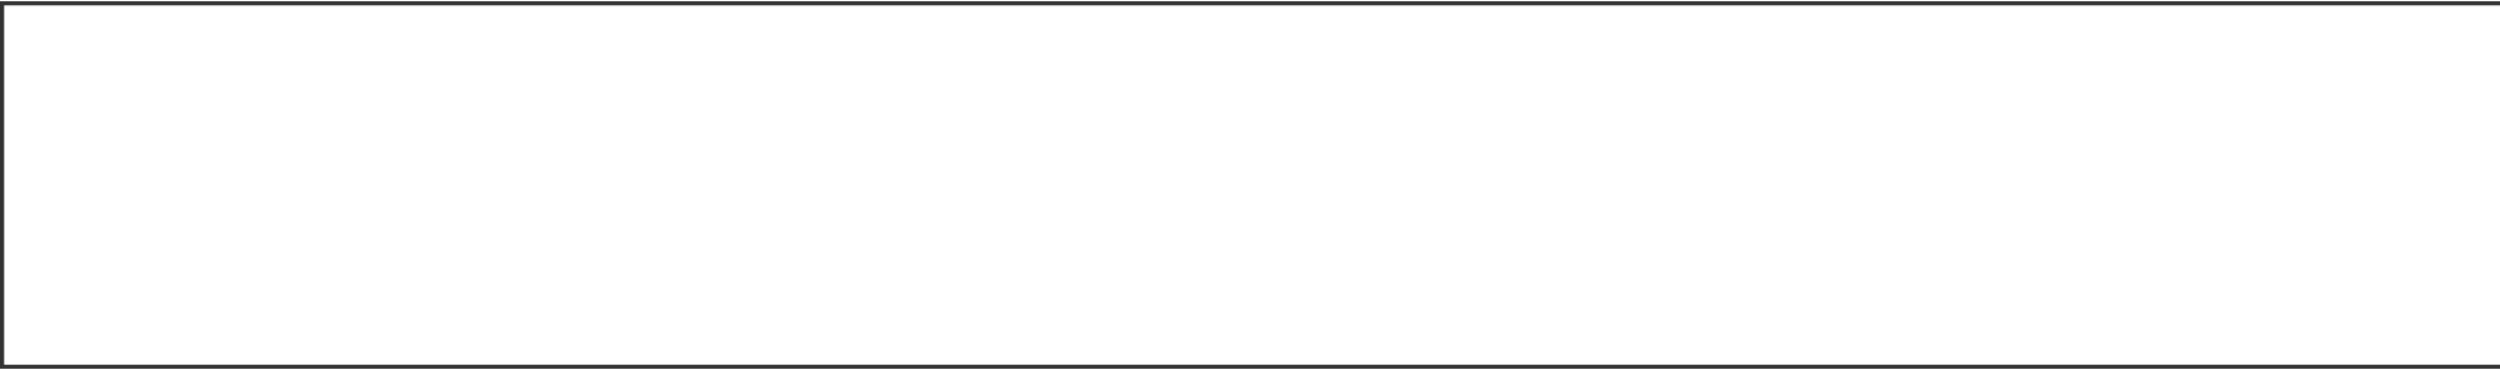 <?xml version="1.0" encoding="UTF-8"?>
<!-- My Brand New Logo (1.0.177), id: 3g4vmORABjhvlgqRW2MX (1.2.2), date: 2023-07-18 03:27 -->
<svg version="1.1" preserveAspectRatio="xMidYMid meet" xmlns="http://www.w3.org/2000/svg" xmlns:xlink="http://www.w3.org/1999/xlink" viewBox="27.109 430.495 945.782 139.01" width="1000" height="148">
	<rect x="27.109" y="430.495" width="945.782" height="139.01" fill="#333333" stroke="none"/>
	<defs>
		<g id="def-1" transform="matrix(1.828, 0, 0, 1.828, 28.472, 431.858)" fill="#fff" stroke="none" stroke-width="1">
			<g transform="translate(-7.566, -12.719)">
				<g></g>
				<g>
					<path d=" m62.574 86.781 c-0.547 0 -1.086 -0.227 -1.473 -0.645 l-12.391 -13.449 h-14.465 c-0.691 0 -1.332 -0.355 -1.699 -0.941 l-8.07 -12.969 -13.531 -5.148 c-0.711 -0.27 -1.203 -0.918 -1.277 -1.672 l-1.59 -16.164 c-0.059 -0.59 0.148 -1.176 0.563 -1.598 l15.199 -15.477 c0.258 -0.262 0.578 -0.445 0.934 -0.535 l19.16 -4.894 c0.191 -0.047 0.383 -0.07 0.582 -0.059 l14 0.609 c0.27 0.012 0.531 0.078 0.773 0.191 l15.914 7.602 c0.25 0.121 0.473 0.289 0.652 0.5 l11.996 13.957 c0.215 0.25 0.363 0.547 0.438 0.871 l3.594 16.168 c0.113 0.516 0.02 1.055 -0.262 1.504 l-9.254 14.637 c-0.414 0.656 -1.152 1.02 -1.938 0.914 l-14.086 -1.746 -2.102 5.238 0.332 11.043 c0.023 0.836 -0.473 1.598 -1.242 1.91 -0.246 0.105 -0.504 0.152 -0.758 0.152 z m-27.219 -18.094 h14.23 c0.559 0 1.094 0.234 1.473 0.645 l9.355 10.152 -0.184 -6.106 c-0.008 -0.273 0.039 -0.551 0.145 -0.805 l2.832 -7.055 c0.34 -0.844 1.199 -1.359 2.102 -1.238 l14.355 1.777 8.141 -12.879 -3.309 -14.871 -11.395 -13.254 -15.168 -7.242 -13.297 -0.582 -18.336 4.684 -14.152 14.41 1.379 14.004 13.004 4.949 c0.41 0.156 0.754 0.441 0.988 0.813 z"></path>
					<path d=" m30.711 46.52 c-0.27 0 -0.539 -0.055 -0.793 -0.164 l-20.645 -8.93 c-1.016 -0.438 -1.48 -1.617 -1.043 -2.629 0.438 -1.016 1.617 -1.48 2.629 -1.043 l19.375 8.379 26.754 -27.691 c0.77 -0.797 2.031 -0.816 2.828 -0.051 0.793 0.77 0.816 2.035 0.051 2.828 l-27.719 28.688 c-0.383 0.398 -0.906 0.613 -1.438 0.613 z"></path>
					<path d=" m34.246 72.688 c-0.605 0 -1.203 -0.273 -1.598 -0.797 -0.664 -0.883 -0.488 -2.137 0.391 -2.801 l18.723 -14.133 c0.066 -0.051 0.137 -0.098 0.211 -0.137 l33.371 -19.168 c0.957 -0.551 2.18 -0.219 2.731 0.738 s0.219 2.18 -0.738 2.731 l-33.262 19.105 -18.621 14.059 c-0.363 0.27 -0.785 0.402 -1.207 0.402 z"></path>
					<path d=" m86.863 60.414 c-0.035 0 -0.074 0 -0.109 -0.004 l-33.891 -1.859 c-0.297 -0.016 -0.582 -0.098 -0.844 -0.238 l-22.258 -12.035 c-0.512 -0.273 -0.875 -0.758 -1 -1.324 l-5.445 -24.402 c-0.238 -1.078 0.438 -2.148 1.516 -2.387 1.074 -0.238 2.148 0.438 2.387 1.516 l5.246 23.516 21.062 11.391 33.441 1.836 c1.105 0.063 1.949 1.004 1.887 2.106 -0.055 1.063 -0.938 1.887 -1.992 1.887 z"></path>
					<path d=" m60.293 56.602 c0 4.094 -3.316 7.41 -7.406 7.41 -4.094 0 -7.41 -3.316 -7.41 -7.41 0 -4.09 3.316 -7.406 7.41 -7.406 4.09 0 7.406 3.316 7.406 7.406 "></path>
					<path d=" m38.336 43.961 c0 4.09 -3.316 7.406 -7.41 7.406 -4.09 0 -7.41 -3.316 -7.41 -7.406 0 -4.094 3.32 -7.41 7.41 -7.41 4.094 0 7.41 3.316 7.41 7.41 "></path>
					<path d=" m84.688 39.355 -26.203 -4.82 -2.043 -17.035 3.973 -0.477 1.691 14.113 23.305 4.281 z"></path>
					<path d=" m66.816 34.312 c0 4.094 -3.316 7.41 -7.406 7.41 -4.094 0 -7.41 -3.316 -7.41 -7.41 0 -4.09 3.316 -7.406 7.41 -7.406 4.09 0 7.406 3.316 7.406 7.406 "></path>
					<path d=" m58.43 34.316 -5.457 22.238 "></path>
					<path d=" m56.484 33.84 3.887 0.953 -5.457 22.238 -3.887 -0.953 z"></path>
					<path d=" m25.82 57.145 5.106 -13.184 "></path>
					<path d=" m29.059 43.238 3.731 1.445 -5.109 13.18 -3.731 -1.445 z"></path>
					<path d=" m30.926 44.832 28.48 -10.992 "></path>
					<path d=" m58.688 31.973 1.441 3.731 -28.48 10.996 -1.441 -3.731 z"></path>
					<path d=" m61.336 81.668 -7.336 -19.836 "></path>
					<path d=" m55.879 61.137 7.332 19.832 -3.75 1.387 -7.332 -19.832 z"></path>
				</g>
			</g>
		</g>
		<path id="def-2" d="M217.726,486.447 L224.594,486.447 L227.42,478.836 L240.832,478.836 L243.634,486.447 L250.427,486.447 L236.469,451.417 L231.758,451.417 Z M229.403,473.456 L234.138,460.664 L238.849,473.456 Z M262.344,486.447 L268.642,486.447 L268.642,451.417 L262.344,451.417 Z M304.129,486.447 L310.377,486.447 L310.377,471.919 L315.112,471.919 C322.252,471.919,327.483,468.324,327.483,461.779 C327.483,455.16,322.252,451.417,315.112,451.417 L304.129,451.417 Z M310.377,466.044 L310.377,457.292 L315.112,457.292 C319.376,457.292,321.236,458.928,321.236,461.779 C321.236,464.556,319.426,466.044,315.112,466.044 Z M340.021,486.447 L346.318,486.447 L346.318,471.473 L348.5,471.473 L350.533,471.473 L359.16,486.447 L366.374,486.447 L356.631,470.853 C360.598,469.49,363.474,466.143,363.474,461.73 C363.474,455.16,357.896,451.417,351.351,451.417 L340.021,451.417 Z M346.367,466.341 L346.367,457.044 L351.4,457.044 C354.995,457.044,357.251,458.928,357.251,461.829 C357.251,464.457,355.268,466.192,351.921,466.341 Z M392.746,486.943 C404.324,486.943,409.654,478.464,409.654,468.919 C409.654,459.375,404.324,450.896,392.746,450.896 C381.168,450.896,375.838,459.375,375.838,468.919 C375.838,478.464,381.168,486.943,392.746,486.943 Z M392.746,481.365 C385.234,481.365,382.482,475.539,382.482,468.919 C382.482,462.325,385.234,456.499,392.746,456.499 C400.258,456.499,403.01,462.325,403.01,468.919 C403.01,475.539,400.258,481.365,392.746,481.365 Z M437.785,486.943 C444.752,486.943,450.33,483.398,453.107,476.853 L447.281,474.473 C445.396,479.183,442.298,480.968,437.785,480.968 C430.274,480.968,427.075,475.638,427.075,468.672 C427.075,462.176,430.274,456.846,437.686,456.846 C442.248,456.846,445.868,458.631,447.181,463.242 L453.057,460.912 C450.231,454.367,444.678,450.846,437.736,450.846 C426.208,450.846,420.828,459.325,420.828,468.919 C420.828,478.539,426.257,486.943,437.785,486.943 Z M465.917,486.447 L489.221,486.447 L489.221,480.497 L472.214,480.497 L472.214,471.82 L488.056,471.82 L488.056,466.044 L472.214,466.044 L472.214,457.193 L489.221,457.193 L489.221,451.417 L465.917,451.417 Z M513.907,486.844 C520.601,486.844,526.08,482.852,526.08,476.233 C526.08,464.606,509.122,466.837,509.122,460.242 C509.122,458.011,511.056,456.499,513.535,456.499 C515.89,456.499,517.973,457.862,519.187,460.242 L524.419,457.044 C522.014,452.78,518.072,450.896,513.758,450.896 C507.858,450.896,502.825,454.367,502.825,460.565 C502.825,471.969,519.782,469.539,519.782,476.803 C519.782,479.282,517.75,481.266,514.006,481.266 C510.287,481.266,507.188,479.332,506.742,474.969 L500.495,476.555 C501.61,483.447,507.709,486.844,513.907,486.844 Z M549.203,486.844 C555.897,486.844,561.376,482.852,561.376,476.233 C561.376,464.606,544.418,466.837,544.418,460.242 C544.418,458.011,546.352,456.499,548.831,456.499 C551.187,456.499,553.269,457.862,554.484,460.242 L559.715,457.044 C557.31,452.78,553.368,450.896,549.055,450.896 C543.154,450.896,538.121,454.367,538.121,460.565 C538.121,471.969,555.079,469.539,555.079,476.803 C555.079,479.282,553.046,481.266,549.302,481.266 C545.584,481.266,542.485,479.332,542.038,474.969 L535.791,476.555 C536.907,483.447,543.005,486.844,549.203,486.844 Z M608.318,486.943 C615.284,486.943,620.862,483.398,623.639,476.853 L617.813,474.473 C615.929,479.183,612.83,480.968,608.318,480.968 C600.806,480.968,597.608,475.638,597.608,468.672 C597.608,462.176,600.806,456.846,608.218,456.846 C612.78,456.846,616.4,458.631,617.714,463.242 L623.589,460.912 C620.763,454.367,615.21,450.846,608.268,450.846 C596.74,450.846,591.36,459.325,591.36,468.919 C591.36,478.539,596.789,486.943,608.318,486.943 Z M650.531,486.943 C662.109,486.943,667.439,478.464,667.439,468.919 C667.439,459.375,662.109,450.896,650.531,450.896 C638.953,450.896,633.623,459.375,633.623,468.919 C633.623,478.464,638.953,486.943,650.531,486.943 Z M650.531,481.365 C643.019,481.365,640.267,475.539,640.267,468.919 C640.267,462.325,643.019,456.499,650.531,456.499 C658.043,456.499,660.795,462.325,660.795,468.919 C660.795,475.539,658.043,481.365,650.531,481.365 Z M702.066,451.417 L702.066,475.911 L687.34,451.417 L681.092,451.417 L681.092,486.447 L687.141,486.447 L687.141,461.829 L701.818,486.447 L708.115,486.447 L708.115,451.417 Z M734.263,486.844 C740.957,486.844,746.436,482.852,746.436,476.233 C746.436,464.606,729.479,466.837,729.479,460.242 C729.479,458.011,731.412,456.499,733.892,456.499 C736.247,456.499,738.329,457.862,739.544,460.242 L744.775,457.044 C742.37,452.78,738.428,450.896,734.115,450.896 C728.214,450.896,723.182,454.367,723.182,460.565 C723.182,471.969,740.139,469.539,740.139,476.803 C740.139,479.282,738.106,481.266,734.363,481.266 C730.644,481.266,727.545,479.332,727.099,474.969 L720.851,476.555 C721.967,483.447,728.066,486.844,734.263,486.844 Z M772.039,486.943 C781.435,486.943,785.451,481.365,785.451,472.539 L785.451,451.417 L779.154,451.417 L779.154,472.068 C779.154,477.721,777.692,480.869,772.039,480.869 C766.411,480.869,764.924,477.721,764.924,472.068 L764.924,451.417 L758.652,451.417 L758.652,472.787 C758.652,481.365,762.643,486.943,772.039,486.943 Z M800.766,486.447 L822.037,486.447 L822.037,480.497 L807.063,480.497 L807.063,451.417 L800.766,451.417 Z M837.649,486.447 L843.946,486.447 L843.946,457.044 L854.904,457.044 L854.904,451.417 L826.666,451.417 L826.666,457.044 L837.649,457.044 Z M859.533,486.447 L866.4,486.447 L869.227,478.836 L882.639,478.836 L885.44,486.447 L892.233,486.447 L878.276,451.417 L873.565,451.417 Z M871.21,473.456 L875.945,460.664 L880.656,473.456 Z M925.125,451.417 L925.125,475.911 L910.399,451.417 L904.151,451.417 L904.151,486.447 L910.2,486.447 L910.2,461.829 L924.877,486.447 L931.174,486.447 L931.174,451.417 Z M954.273,486.447 L960.57,486.447 L960.57,457.044 L971.528,457.044 L971.528,451.417 L943.29,451.417 L943.29,457.044 L954.273,457.044 Z"></path>
		<path id="def-3" d="M228.081,542.944 Q223.19,542.944,220.585,540.005 Q217.981,537.067,217.981,530.322 L217.981,530.322 Q217.981,523.66,220.619,520.647 Q223.256,517.633,228.332,517.633 L228.332,517.633 Q230.82,517.633,233.207,518.318 L233.207,518.318 L233.207,520.121 Q231.988,519.737,230.811,519.57 Q229.634,519.403,228.332,519.403 L228.332,519.403 Q225.577,519.403,223.766,520.446 Q221.954,521.49,221.019,523.877 Q220.084,526.265,220.084,530.255 L220.084,530.255 Q220.084,534.345,221.036,536.75 Q221.988,539.154,223.757,540.164 Q225.527,541.174,228.182,541.174 L228.182,541.174 Q229.467,541.174,230.653,540.957 Q231.838,540.74,233.207,540.272 L233.207,540.272 L233.207,542.076 Q230.736,542.944,228.081,542.944 L228.081,542.944 Z M235.845,542.643 L235.845,524.562 L237.515,524.562 L237.682,526.999 L237.832,526.999 Q238.717,525.747,240.036,525.079 Q241.355,524.412,242.841,524.412 L242.841,524.412 Q243.475,524.412,244.009,524.495 L244.009,524.495 L244.009,526.382 Q243.492,526.298,242.757,526.298 L242.757,526.298 Q241.338,526.298,239.969,527.049 Q238.6,527.801,237.815,529.153 L237.815,529.153 L237.815,542.643 L235.845,542.643 Z M258.15,533.628 L258.15,534.312 L247.248,534.312 Q247.298,536.883,247.966,538.403 Q248.634,539.922,249.911,540.59 Q251.188,541.258,253.175,541.258 L253.175,541.258 Q254.962,541.258,257.299,540.556 L257.299,540.556 L257.299,542.259 Q255.062,542.96,252.975,542.96 L252.975,542.96 Q250.387,542.96,248.676,542.017 Q246.964,541.074,246.096,539.012 Q245.228,536.95,245.228,533.594 L245.228,533.594 Q245.228,528.819,246.981,526.557 Q248.734,524.295,251.84,524.295 L251.84,524.295 Q254.912,524.295,256.531,526.532 Q258.15,528.769,258.15,533.628 L258.15,533.628 Z M251.84,525.847 Q249.702,525.847,248.509,527.442 Q247.315,529.036,247.248,532.809 L247.248,532.809 L256.214,532.809 Q256.147,529.02,255.037,527.433 Q253.926,525.847,251.84,525.847 L251.84,525.847 Z M266.515,524.295 Q268.635,524.295,269.996,524.879 Q271.357,525.463,272.058,526.807 Q272.759,528.151,272.759,530.439 L272.759,530.439 L272.759,542.643 L271.09,542.643 L270.923,540.623 L270.772,540.623 Q269.938,541.742,268.652,542.334 Q267.367,542.927,265.847,542.927 L265.847,542.927 Q264.295,542.927,263.134,542.359 Q261.974,541.792,261.348,540.707 Q260.722,539.621,260.722,538.102 L260.722,538.102 Q260.722,535.748,262.191,534.437 Q263.66,533.127,266.765,532.809 L266.765,532.809 L270.823,532.359 L270.823,530.355 Q270.823,528.669,270.322,527.717 Q269.821,526.766,268.844,526.373 Q267.867,525.981,266.315,525.981 L266.315,525.981 Q265.296,525.981,264.103,526.173 Q262.909,526.365,261.757,526.766 L261.757,526.766 L261.757,525.063 Q262.759,524.695,264.044,524.495 Q265.33,524.295,266.515,524.295 L266.515,524.295 Z M266.265,541.291 Q267.55,541.291,268.736,540.698 Q269.921,540.106,270.823,538.787 L270.823,538.787 L270.823,533.861 L266.849,534.295 Q264.729,534.512,263.744,535.397 Q262.759,536.282,262.759,537.902 L262.759,537.902 Q262.759,539.588,263.652,540.439 Q264.545,541.291,266.265,541.291 L266.265,541.291 Z M284.012,541.191 Q284.847,541.191,286.082,540.924 L286.082,540.924 L286.082,542.677 Q284.88,542.944,283.678,542.944 L283.678,542.944 Q281.157,542.944,279.822,541.616 Q278.486,540.289,278.486,537.451 L278.486,537.451 L278.486,526.248 L275.113,526.248 L275.113,524.562 L278.486,524.562 L278.786,517.934 L280.456,517.934 L280.456,524.562 L285.782,524.562 L285.782,526.248 L280.456,526.248 L280.456,537.134 Q280.456,539.338,281.316,540.264 Q282.176,541.191,284.012,541.191 L284.012,541.191 Z M290.724,542.643 L288.754,542.643 L288.754,524.562 L290.724,524.562 L290.724,542.643 Z M289.739,520.304 Q289.038,520.304,288.645,519.929 Q288.253,519.553,288.253,518.919 L288.253,518.919 Q288.253,518.268,288.645,517.884 Q289.038,517.5,289.739,517.5 L289.739,517.5 Q290.423,517.5,290.824,517.884 Q291.225,518.268,291.225,518.919 L291.225,518.919 Q291.225,519.553,290.824,519.929 Q290.423,520.304,289.739,520.304 L289.739,520.304 Z M295.632,542.643 L295.632,524.562 L297.302,524.562 L297.452,526.615 L297.619,526.615 Q298.638,525.497,300.007,524.896 Q301.376,524.295,302.928,524.295 L302.928,524.295 Q305.383,524.295,306.793,525.68 Q308.204,527.066,308.204,530.188 L308.204,530.188 L308.204,542.643 L306.234,542.643 L306.234,530.272 Q306.234,528.035,305.274,527.066 Q304.314,526.098,302.544,526.098 L302.544,526.098 Q301.209,526.098,299.848,526.749 Q298.487,527.4,297.602,528.769 L297.602,528.769 L297.602,542.643 L295.632,542.643 Z M317.771,550.323 Q316.619,550.323,315.342,550.123 Q314.064,549.923,313.046,549.555 L313.046,549.555 L313.046,547.819 Q315.5,548.62,317.687,548.62 L317.687,548.62 Q319.557,548.62,320.751,548.069 Q321.945,547.518,322.538,546.266 Q323.13,545.014,323.13,542.927 L323.13,542.927 L323.13,540.84 L322.997,540.84 Q322.245,541.758,321.052,542.334 Q319.858,542.91,318.389,542.91 L318.389,542.91 Q315.517,542.91,313.739,540.798 Q311.961,538.686,311.961,533.978 L311.961,533.978 Q311.961,529.07,314.106,526.682 Q316.252,524.295,320.375,524.295 L320.375,524.295 Q321.561,524.295,322.846,524.487 Q324.132,524.679,325.1,525.013 L325.1,525.013 L325.1,542.677 Q325.1,546.717,323.289,548.52 Q321.477,550.323,317.771,550.323 L317.771,550.323 Z M318.839,541.157 Q320.125,541.157,321.285,540.556 Q322.446,539.955,323.13,538.837 L323.13,538.837 L323.13,526.332 Q322.529,526.181,321.761,526.081 Q320.993,525.981,320.259,525.981 L320.259,525.981 Q317.136,525.981,315.567,527.826 Q313.998,529.671,313.998,533.778 L313.998,533.778 Q313.998,537.902,315.275,539.53 Q316.552,541.157,318.839,541.157 L318.839,541.157 Z M339.859,542.643 L337.873,542.643 L337.873,517.934 L339.859,517.934 L339.859,542.643 Z M361.647,524.295 Q363.935,524.295,365.287,525.689 Q366.639,527.083,366.639,530.238 L366.639,530.238 L366.639,542.643 L364.669,542.643 L364.669,530.305 Q364.669,528.051,363.759,527.075 Q362.849,526.098,361.247,526.098 L361.247,526.098 Q360.045,526.098,358.826,526.724 Q357.607,527.35,356.789,528.752 L356.789,528.752 Q356.872,529.47,356.872,530.205 L356.872,530.205 L356.872,542.643 L354.919,542.643 L354.919,530.305 Q354.919,528.035,354.042,527.066 Q353.166,526.098,351.58,526.098 L351.58,526.098 Q350.344,526.098,349.092,526.766 Q347.84,527.433,347.039,528.853 L347.039,528.853 L347.039,542.643 L345.068,542.643 L345.068,524.562 L346.738,524.562 L346.888,526.649 L347.055,526.649 Q348.04,525.463,349.317,524.879 Q350.595,524.295,352.047,524.295 L352.047,524.295 Q355.236,524.295,356.321,526.916 L356.321,526.916 Q357.44,525.53,358.834,524.912 Q360.228,524.295,361.647,524.295 L361.647,524.295 Z M371.364,549.989 L371.364,524.562 L373.05,524.562 L373.201,526.465 L373.351,526.465 Q374.119,525.497,375.304,524.896 Q376.49,524.295,377.942,524.295 L377.942,524.295 Q380.897,524.295,382.701,526.398 Q384.504,528.502,384.504,533.26 L384.504,533.26 Q384.504,542.944,376.056,542.944 L376.056,542.944 Q374.837,542.944,373.334,542.76 L373.334,542.76 L373.334,549.989 L371.364,549.989 Z M376.106,541.258 Q379.295,541.258,380.881,539.413 Q382.467,537.568,382.467,533.461 L382.467,533.461 Q382.467,530.622,381.849,528.986 Q381.231,527.35,380.163,526.699 Q379.094,526.048,377.592,526.048 L377.592,526.048 Q376.323,526.048,375.171,526.665 Q374.019,527.283,373.334,528.469 L373.334,528.469 L373.334,540.99 Q373.902,541.107,374.67,541.182 Q375.438,541.258,376.106,541.258 L376.106,541.258 Z M393.236,524.295 Q395.356,524.295,396.717,524.879 Q398.077,525.463,398.779,526.807 Q399.48,528.151,399.48,530.439 L399.48,530.439 L399.48,542.643 L397.81,542.643 L397.643,540.623 L397.493,540.623 Q396.658,541.742,395.373,542.334 Q394.087,542.927,392.568,542.927 L392.568,542.927 Q391.015,542.927,389.855,542.359 Q388.694,541.792,388.068,540.707 Q387.442,539.621,387.442,538.102 L387.442,538.102 Q387.442,535.748,388.911,534.437 Q390.381,533.127,393.486,532.809 L393.486,532.809 L397.543,532.359 L397.543,530.355 Q397.543,528.669,397.042,527.717 Q396.541,526.766,395.565,526.373 Q394.588,525.981,393.035,525.981 L393.035,525.981 Q392.017,525.981,390.823,526.173 Q389.629,526.365,388.477,526.766 L388.477,526.766 L388.477,525.063 Q389.479,524.695,390.765,524.495 Q392.05,524.295,393.236,524.295 L393.236,524.295 Z M392.985,541.291 Q394.271,541.291,395.456,540.698 Q396.642,540.106,397.543,538.787 L397.543,538.787 L397.543,533.861 L393.57,534.295 Q391.449,534.512,390.464,535.397 Q389.479,536.282,389.479,537.902 L389.479,537.902 Q389.479,539.588,390.372,540.439 Q391.266,541.291,392.985,541.291 L392.985,541.291 Z M410.466,542.96 Q406.893,542.96,405.073,540.74 Q403.253,538.519,403.253,533.611 L403.253,533.611 Q403.253,528.686,405.24,526.49 Q407.227,524.295,411.2,524.295 L411.2,524.295 Q413.037,524.295,414.489,524.712 L414.489,524.712 L414.489,526.465 Q412.853,526.031,411.384,526.031 L411.384,526.031 Q409.264,526.031,407.945,526.741 Q406.626,527.45,405.974,529.086 Q405.323,530.723,405.323,533.544 L405.323,533.544 Q405.323,536.382,405.924,538.069 Q406.525,539.755,407.711,540.481 Q408.896,541.207,410.749,541.207 L410.749,541.207 Q412.436,541.207,414.489,540.49 L414.489,540.49 L414.489,542.243 Q412.486,542.96,410.466,542.96 L410.466,542.96 Z M424.29,541.191 Q425.124,541.191,426.36,540.924 L426.36,540.924 L426.36,542.677 Q425.158,542.944,423.956,542.944 L423.956,542.944 Q421.435,542.944,420.099,541.616 Q418.763,540.289,418.763,537.451 L418.763,537.451 L418.763,526.248 L415.391,526.248 L415.391,524.562 L418.763,524.562 L419.064,517.934 L420.733,517.934 L420.733,524.562 L426.059,524.562 L426.059,526.248 L420.733,526.248 L420.733,537.134 Q420.733,539.338,421.593,540.264 Q422.453,541.191,424.29,541.191 L424.29,541.191 Z M453.09,540.54 L457.481,524.562 L459.384,524.562 L454.325,542.643 L451.904,542.643 L447.213,526.549 L442.505,542.643 L440.084,542.643 L435.008,524.562 L436.978,524.562 L441.369,540.606 L446.027,524.562 L448.448,524.562 L453.09,540.54 Z M464.727,542.643 L462.757,542.643 L462.757,524.562 L464.727,524.562 L464.727,542.643 Z M463.742,520.304 Q463.04,520.304,462.648,519.929 Q462.256,519.553,462.256,518.919 L462.256,518.919 Q462.256,518.268,462.648,517.884 Q463.04,517.5,463.742,517.5 L463.742,517.5 Q464.426,517.5,464.827,517.884 Q465.228,518.268,465.228,518.919 L465.228,518.919 Q465.228,519.553,464.827,519.929 Q464.426,520.304,463.742,520.304 L463.742,520.304 Z M476.163,541.191 Q476.998,541.191,478.234,540.924 L478.234,540.924 L478.234,542.677 Q477.031,542.944,475.829,542.944 L475.829,542.944 Q473.308,542.944,471.973,541.616 Q470.637,540.289,470.637,537.451 L470.637,537.451 L470.637,526.248 L467.264,526.248 L467.264,524.562 L470.637,524.562 L470.938,517.934 L472.607,517.934 L472.607,524.562 L477.933,524.562 L477.933,526.248 L472.607,526.248 L472.607,537.134 Q472.607,539.338,473.467,540.264 Q474.327,541.191,476.163,541.191 L476.163,541.191 Z M480.905,542.643 L480.905,515.663 L482.875,515.663 L482.875,526.599 L483.009,526.599 Q484.027,525.447,485.371,524.871 Q486.715,524.295,488.251,524.295 L488.251,524.295 Q490.672,524.295,492.074,525.689 Q493.477,527.083,493.477,530.238 L493.477,530.238 L493.477,542.643 L491.507,542.643 L491.507,530.272 Q491.507,528.018,490.547,527.066 Q489.587,526.114,487.817,526.114 L487.817,526.114 Q486.448,526.114,485.095,526.757 Q483.743,527.4,482.875,528.786 L482.875,528.786 L482.875,542.643 L480.905,542.643 Z M523.562,542.643 L521.492,542.643 L518.637,534.279 L508.603,534.279 L505.748,542.643 L503.728,542.643 L512.276,517.934 L514.998,517.934 L523.562,542.643 Z M513.612,519.57 L509.204,532.526 L518.036,532.526 L513.612,519.57 Z M528.755,542.643 L526.768,542.643 L526.768,517.934 L528.755,517.934 L528.755,542.643 Z"></path>
		<mask id="mask-1" x="21.658" y="425.044" width="960.294" height="149.912" maskUnits="userSpaceOnUse" stroke-width="0">
			<rect x="28.472" y="431.858" width="946.666" height="136.284" fill="#000"></rect>
			<use xlink:href="#def-1" fill="#fff" stroke="#fff"></use>
			<use xlink:href="#def-2" fill="#fff" stroke="#fff"></use>
			<use xlink:href="#def-3" fill="#fff" stroke="#fff"></use>
		</mask>
	</defs>
	<g mask="url(#mask-1)">
		<rect x="28.472" y="431.858" width="946.666" height="136.284" fill="#fff"></rect>
	</g>
</svg>
